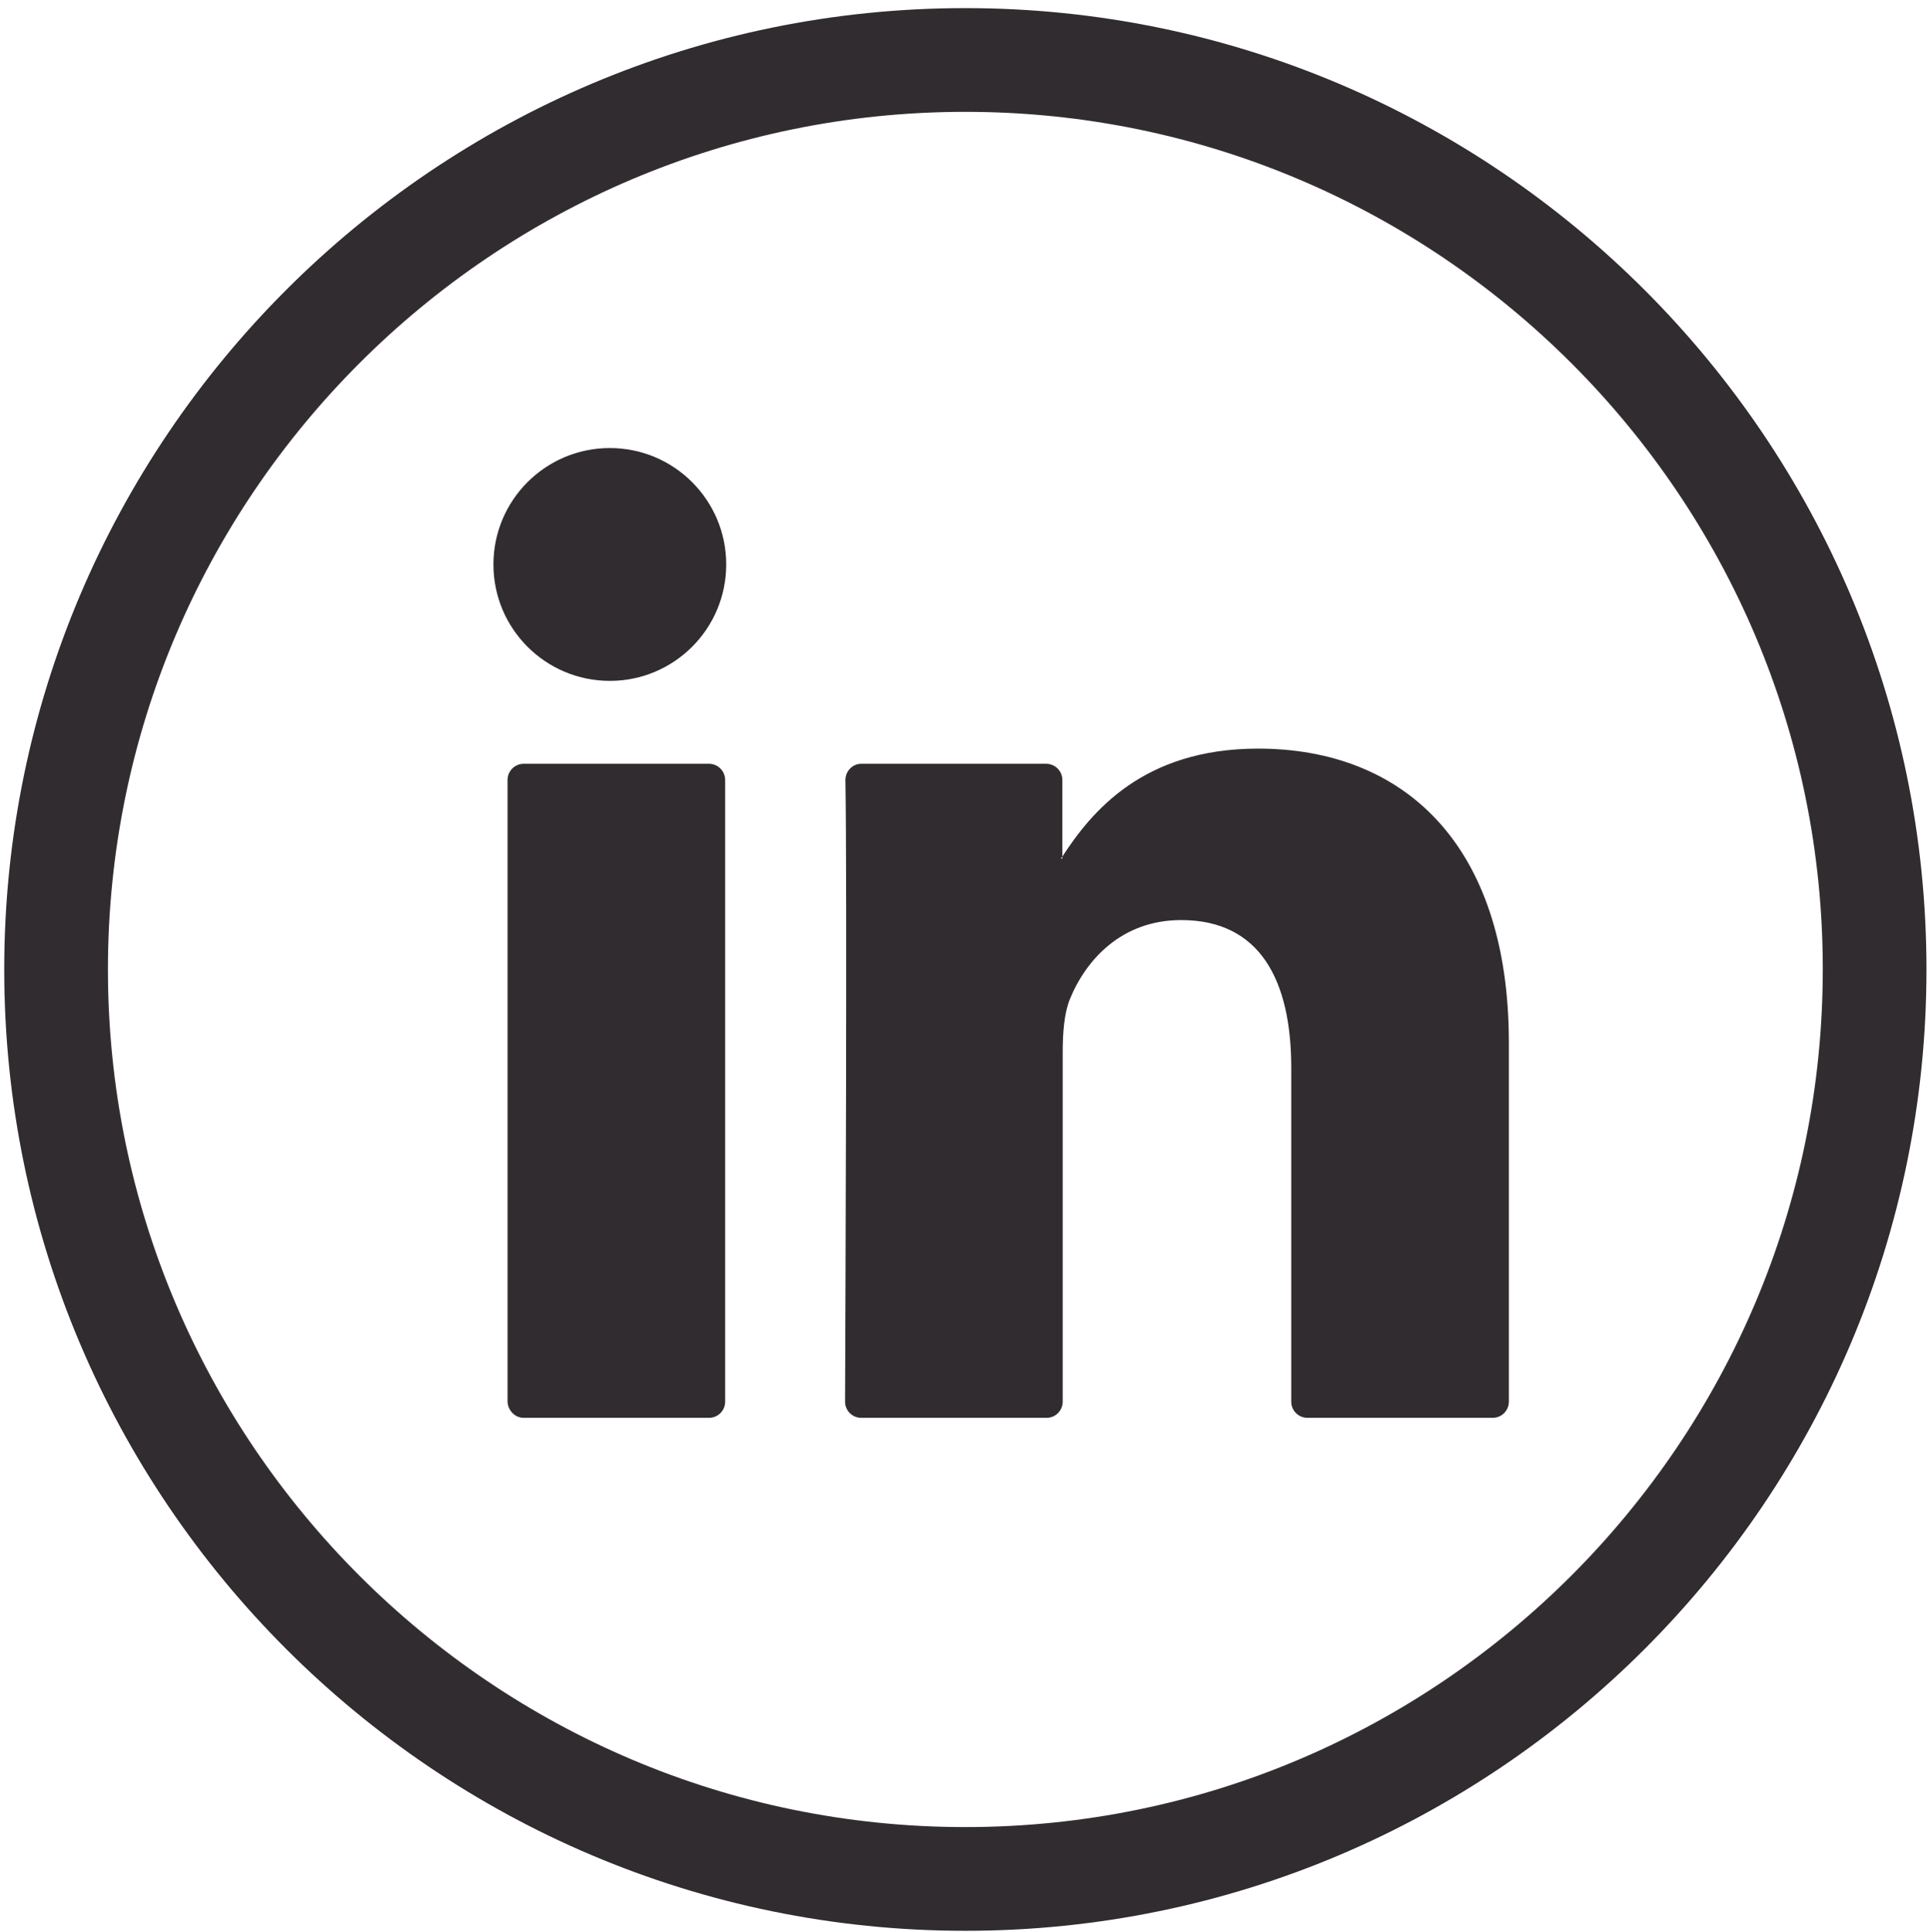 <?xml version="1.0" encoding="utf-8"?>
<!-- Generator: Adobe Illustrator 24.0.2, SVG Export Plug-In . SVG Version: 6.00 Build 0)  -->
<svg version="1.1" id="Layer_1" xmlns="http://www.w3.org/2000/svg" xmlns:xlink="http://www.w3.org/1999/xlink" x="0px" y="0px"
	 viewBox="0 0 54.72 54.76" style="enable-background:new 0 0 54.72 54.76;" xml:space="preserve">
<style type="text/css">
	.st0{fill:#312C30;}
</style>
<g>
	<g>
		<g>
			<path class="st0" d="M27.37,54.73c-15.02,0-27.25-12.22-27.25-27.25c0-15.02,12.22-27.25,27.25-27.25
				c15.02,0,27.25,12.22,27.25,27.25C54.62,42.51,42.4,54.73,27.37,54.73z M27.37,3.17c-13.41,0-24.31,10.91-24.31,24.31
				c0,13.41,10.91,24.31,24.31,24.31c13.41,0,24.31-10.91,24.31-24.31C51.69,14.08,40.78,3.17,27.37,3.17z"/>
		</g>
		<g>
			<g>
				<path class="st0" d="M42.78,29.56v10.17c0,0.25-0.2,0.46-0.46,0.46h-5.25c-0.25,0-0.46-0.2-0.46-0.46v-9.46
					c0-2.49-0.89-4.19-3.12-4.19c-1.7,0-2.71,1.14-3.16,2.25c-0.16,0.4-0.2,0.95-0.2,1.5v9.9c0,0.25-0.2,0.46-0.46,0.46h-5.25
					c-0.25,0-0.46-0.2-0.46-0.46c0.01-2.52,0.06-14.74,0.01-17.62c0-0.25,0.2-0.46,0.45-0.46h5.24c0.25,0,0.46,0.2,0.46,0.46v2.17
					c-0.01,0.02-0.03,0.04-0.04,0.06h0.04v-0.06c0.82-1.26,2.28-3.06,5.55-3.06C39.74,21.22,42.78,23.87,42.78,29.56L42.78,29.56z
					 M14.85,40.19h5.25c0.25,0,0.46-0.2,0.46-0.46V22.11c0-0.25-0.2-0.46-0.46-0.46h-5.25c-0.25,0-0.46,0.2-0.46,0.46v17.62
					C14.4,39.98,14.6,40.19,14.85,40.19z"/>
			</g>
		</g>
	</g>
	<g>
		<circle class="st0" cx="17.29" cy="16" r="3.3"/>
	</g>
</g>
</svg>
